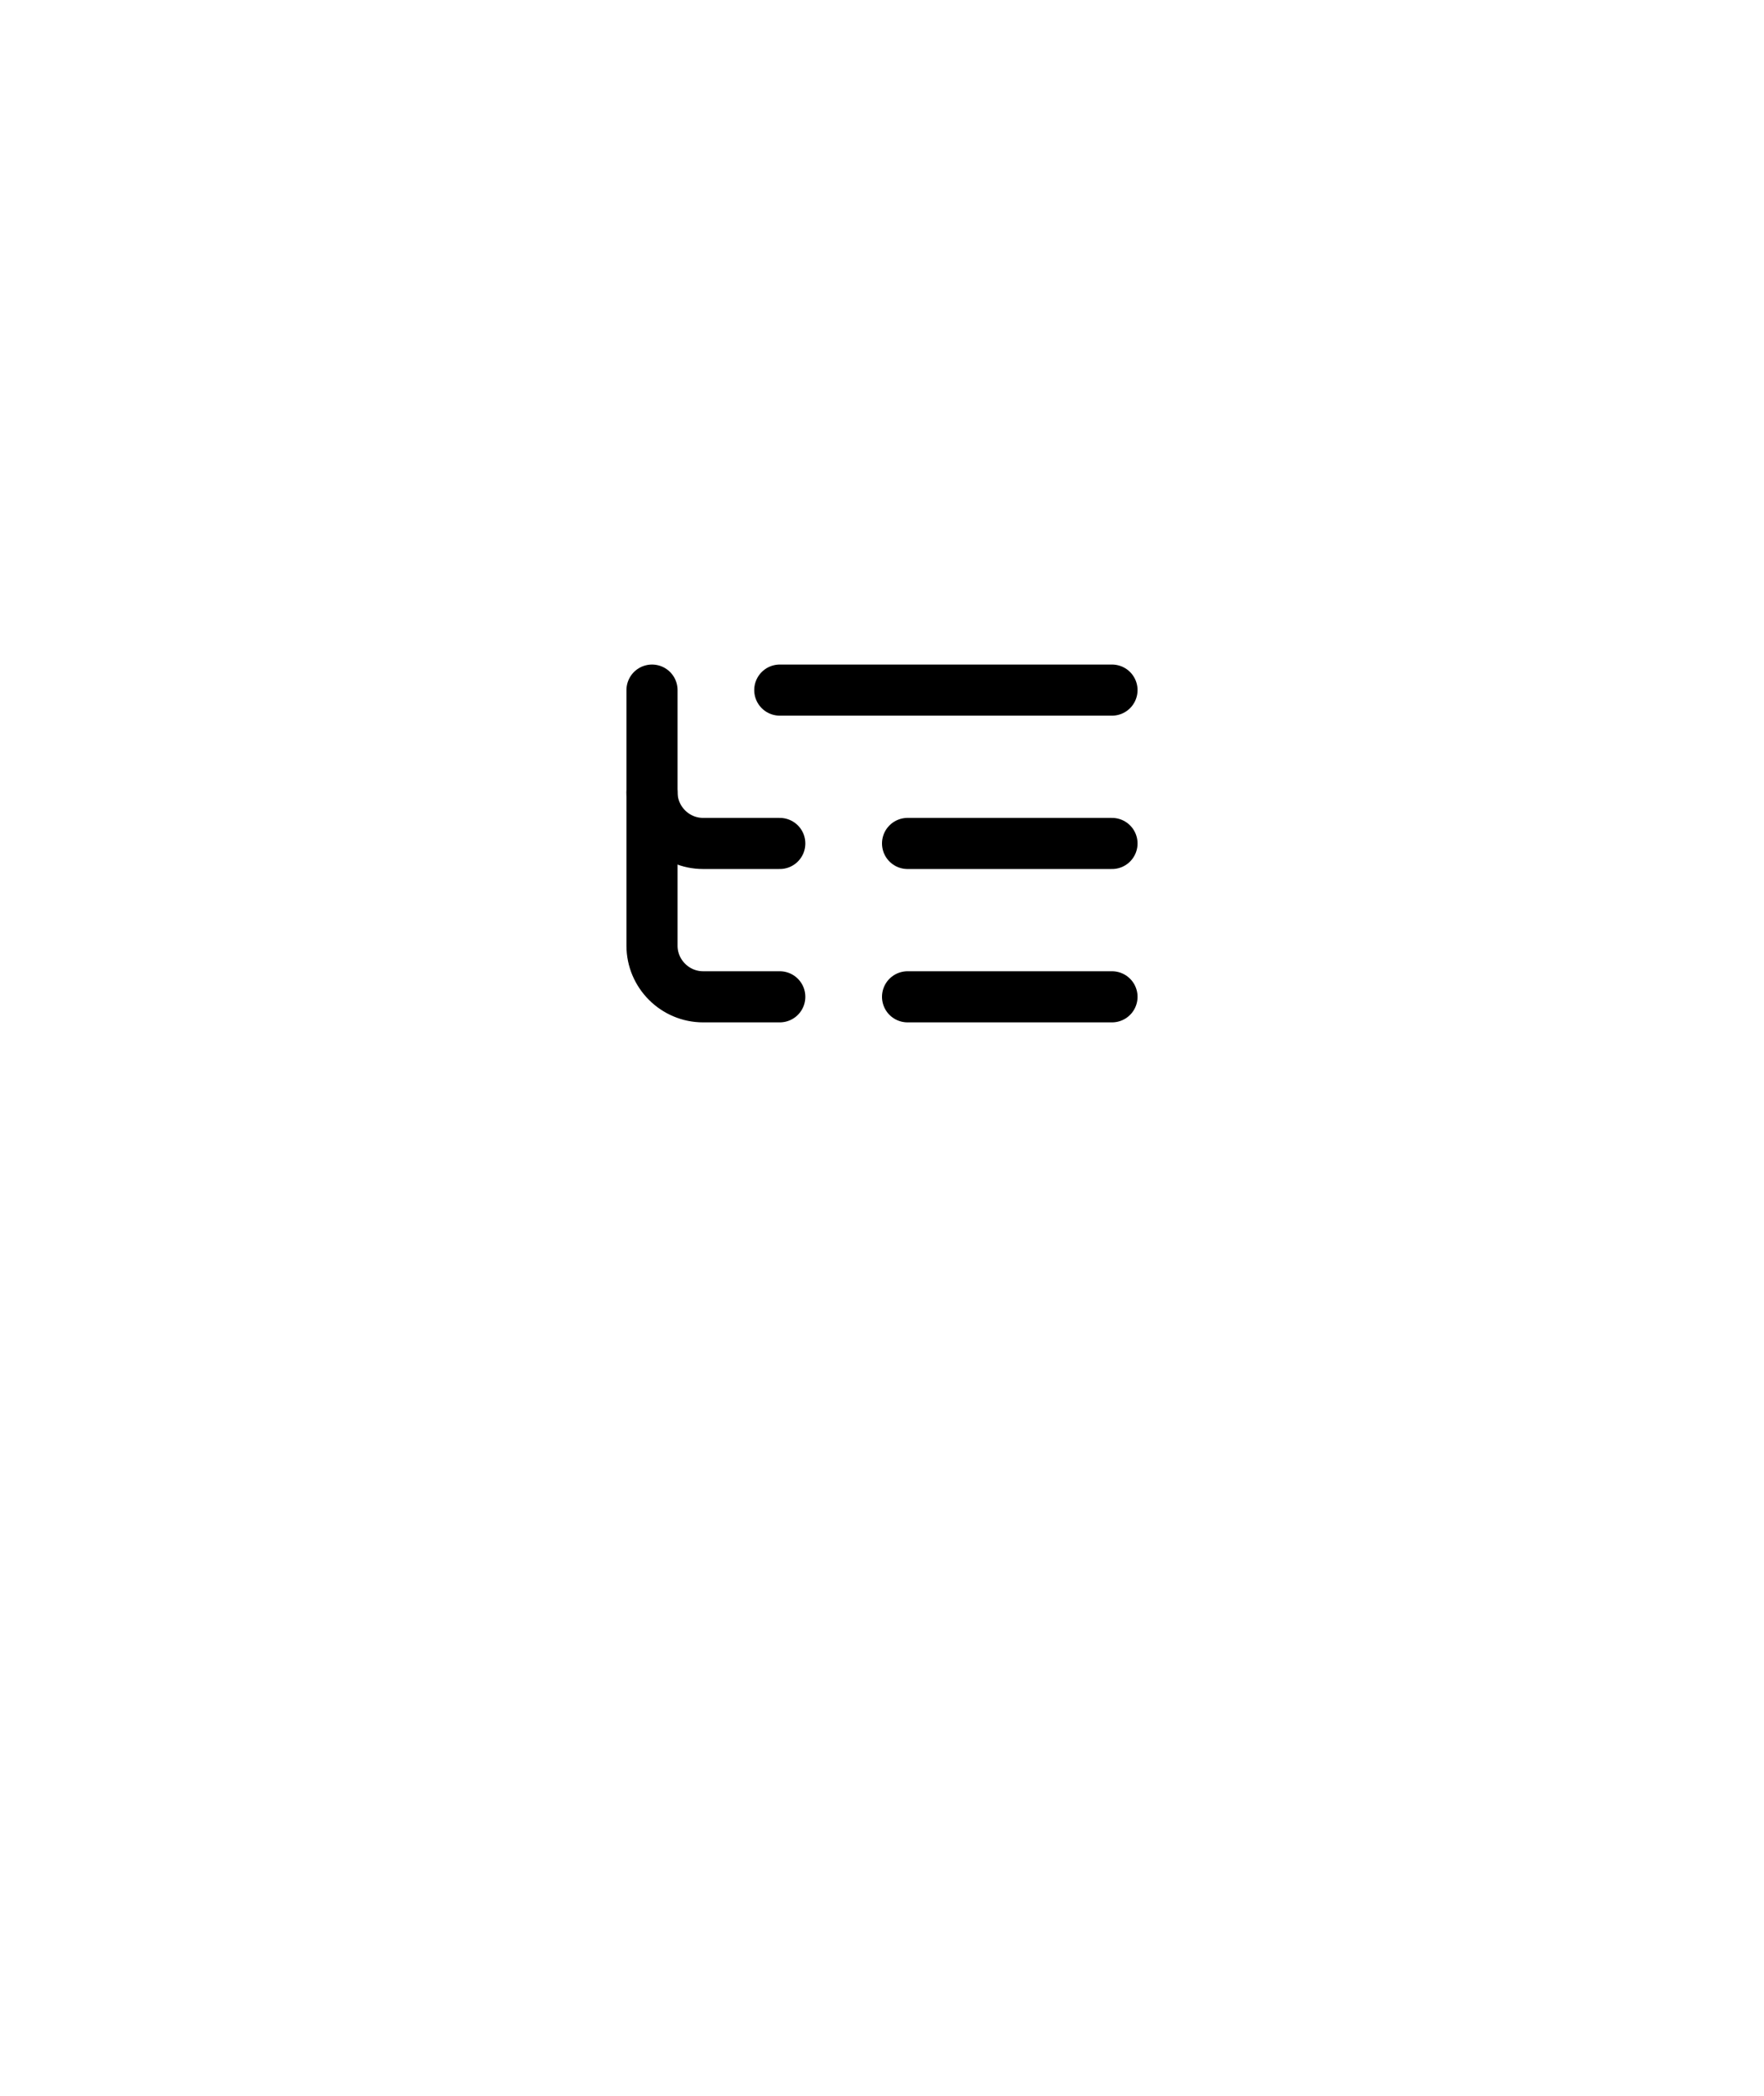 <svg xmlns="http://www.w3.org/2000/svg" fill="none" viewBox="9.486 0 69.028 82.012" style="max-height: 500px" width="69.028" height="82.012">
<g filter="url(#filter0_dddddd_556_1171)">
<rect fill="white" rx="16" height="64" width="64" y="1" x="12"/>
</g>
<path stroke-linejoin="round" stroke-linecap="round" stroke-width="2" stroke="black" d="M53 33H45"/>
<path stroke-linejoin="round" stroke-linecap="round" stroke-width="2" stroke="black" d="M53 27H40"/>
<path stroke-linejoin="round" stroke-linecap="round" stroke-width="2" stroke="black" d="M53 39H45"/>
<path stroke-linejoin="round" stroke-linecap="round" stroke-width="2" stroke="black" d="M35 27V31C35 32.1 35.9 33 37 33H40"/>
<path stroke-linejoin="round" stroke-linecap="round" stroke-width="2" stroke="black" d="M35 31V37C35 38.1 35.9 39 37 39H40"/>
<defs>
<filter color-interpolation-filters="sRGB" filterUnits="userSpaceOnUse" height="101" width="88" y="0" x="0" id="filter0_dddddd_556_1171">
<feFlood result="BackgroundImageFix" flood-opacity="0"/>
<feColorMatrix result="hardAlpha" values="0 0 0 0 0 0 0 0 0 0 0 0 0 0 0 0 0 0 127 0" type="matrix" in="SourceAlpha"/>
<feMorphology result="effect1_dropShadow_556_1171" in="SourceAlpha" operator="erode" radius="12"/>
<feOffset dy="24"/>
<feGaussianBlur stdDeviation="12"/>
<feComposite operator="out" in2="hardAlpha"/>
<feColorMatrix values="0 0 0 0 0 0 0 0 0 0 0 0 0 0 0 0 0 0 0.03 0" type="matrix"/>
<feBlend result="effect1_dropShadow_556_1171" in2="BackgroundImageFix" mode="normal"/>
<feColorMatrix result="hardAlpha" values="0 0 0 0 0 0 0 0 0 0 0 0 0 0 0 0 0 0 127 0" type="matrix" in="SourceAlpha"/>
<feMorphology result="effect2_dropShadow_556_1171" in="SourceAlpha" operator="erode" radius="6"/>
<feOffset dy="12"/>
<feGaussianBlur stdDeviation="6"/>
<feComposite operator="out" in2="hardAlpha"/>
<feColorMatrix values="0 0 0 0 0 0 0 0 0 0 0 0 0 0 0 0 0 0 0.03 0" type="matrix"/>
<feBlend result="effect2_dropShadow_556_1171" in2="effect1_dropShadow_556_1171" mode="normal"/>
<feColorMatrix result="hardAlpha" values="0 0 0 0 0 0 0 0 0 0 0 0 0 0 0 0 0 0 127 0" type="matrix" in="SourceAlpha"/>
<feMorphology result="effect3_dropShadow_556_1171" in="SourceAlpha" operator="erode" radius="3"/>
<feOffset dy="6"/>
<feGaussianBlur stdDeviation="3"/>
<feComposite operator="out" in2="hardAlpha"/>
<feColorMatrix values="0 0 0 0 0 0 0 0 0 0 0 0 0 0 0 0 0 0 0.03 0" type="matrix"/>
<feBlend result="effect3_dropShadow_556_1171" in2="effect2_dropShadow_556_1171" mode="normal"/>
<feColorMatrix result="hardAlpha" values="0 0 0 0 0 0 0 0 0 0 0 0 0 0 0 0 0 0 127 0" type="matrix" in="SourceAlpha"/>
<feMorphology result="effect4_dropShadow_556_1171" in="SourceAlpha" operator="erode" radius="1.5"/>
<feOffset dy="3"/>
<feGaussianBlur stdDeviation="1.5"/>
<feComposite operator="out" in2="hardAlpha"/>
<feColorMatrix values="0 0 0 0 0 0 0 0 0 0 0 0 0 0 0 0 0 0 0.06 0" type="matrix"/>
<feBlend result="effect4_dropShadow_556_1171" in2="effect3_dropShadow_556_1171" mode="normal"/>
<feColorMatrix result="hardAlpha" values="0 0 0 0 0 0 0 0 0 0 0 0 0 0 0 0 0 0 127 0" type="matrix" in="SourceAlpha"/>
<feMorphology result="effect5_dropShadow_556_1171" in="SourceAlpha" operator="erode" radius="0.5"/>
<feOffset dy="1"/>
<feGaussianBlur stdDeviation="0.5"/>
<feComposite operator="out" in2="hardAlpha"/>
<feColorMatrix values="0 0 0 0 0 0 0 0 0 0 0 0 0 0 0 0 0 0 0.06 0" type="matrix"/>
<feBlend result="effect5_dropShadow_556_1171" in2="effect4_dropShadow_556_1171" mode="normal"/>
<feColorMatrix result="hardAlpha" values="0 0 0 0 0 0 0 0 0 0 0 0 0 0 0 0 0 0 127 0" type="matrix" in="SourceAlpha"/>
<feMorphology result="effect6_dropShadow_556_1171" in="SourceAlpha" operator="dilate" radius="1"/>
<feOffset/>
<feComposite operator="out" in2="hardAlpha"/>
<feColorMatrix values="0 0 0 0 0 0 0 0 0 0 0 0 0 0 0 0 0 0 0.06 0" type="matrix"/>
<feBlend result="effect6_dropShadow_556_1171" in2="effect5_dropShadow_556_1171" mode="normal"/>
<feBlend result="shape" in2="effect6_dropShadow_556_1171" in="SourceGraphic" mode="normal"/>
</filter>
</defs>
</svg>